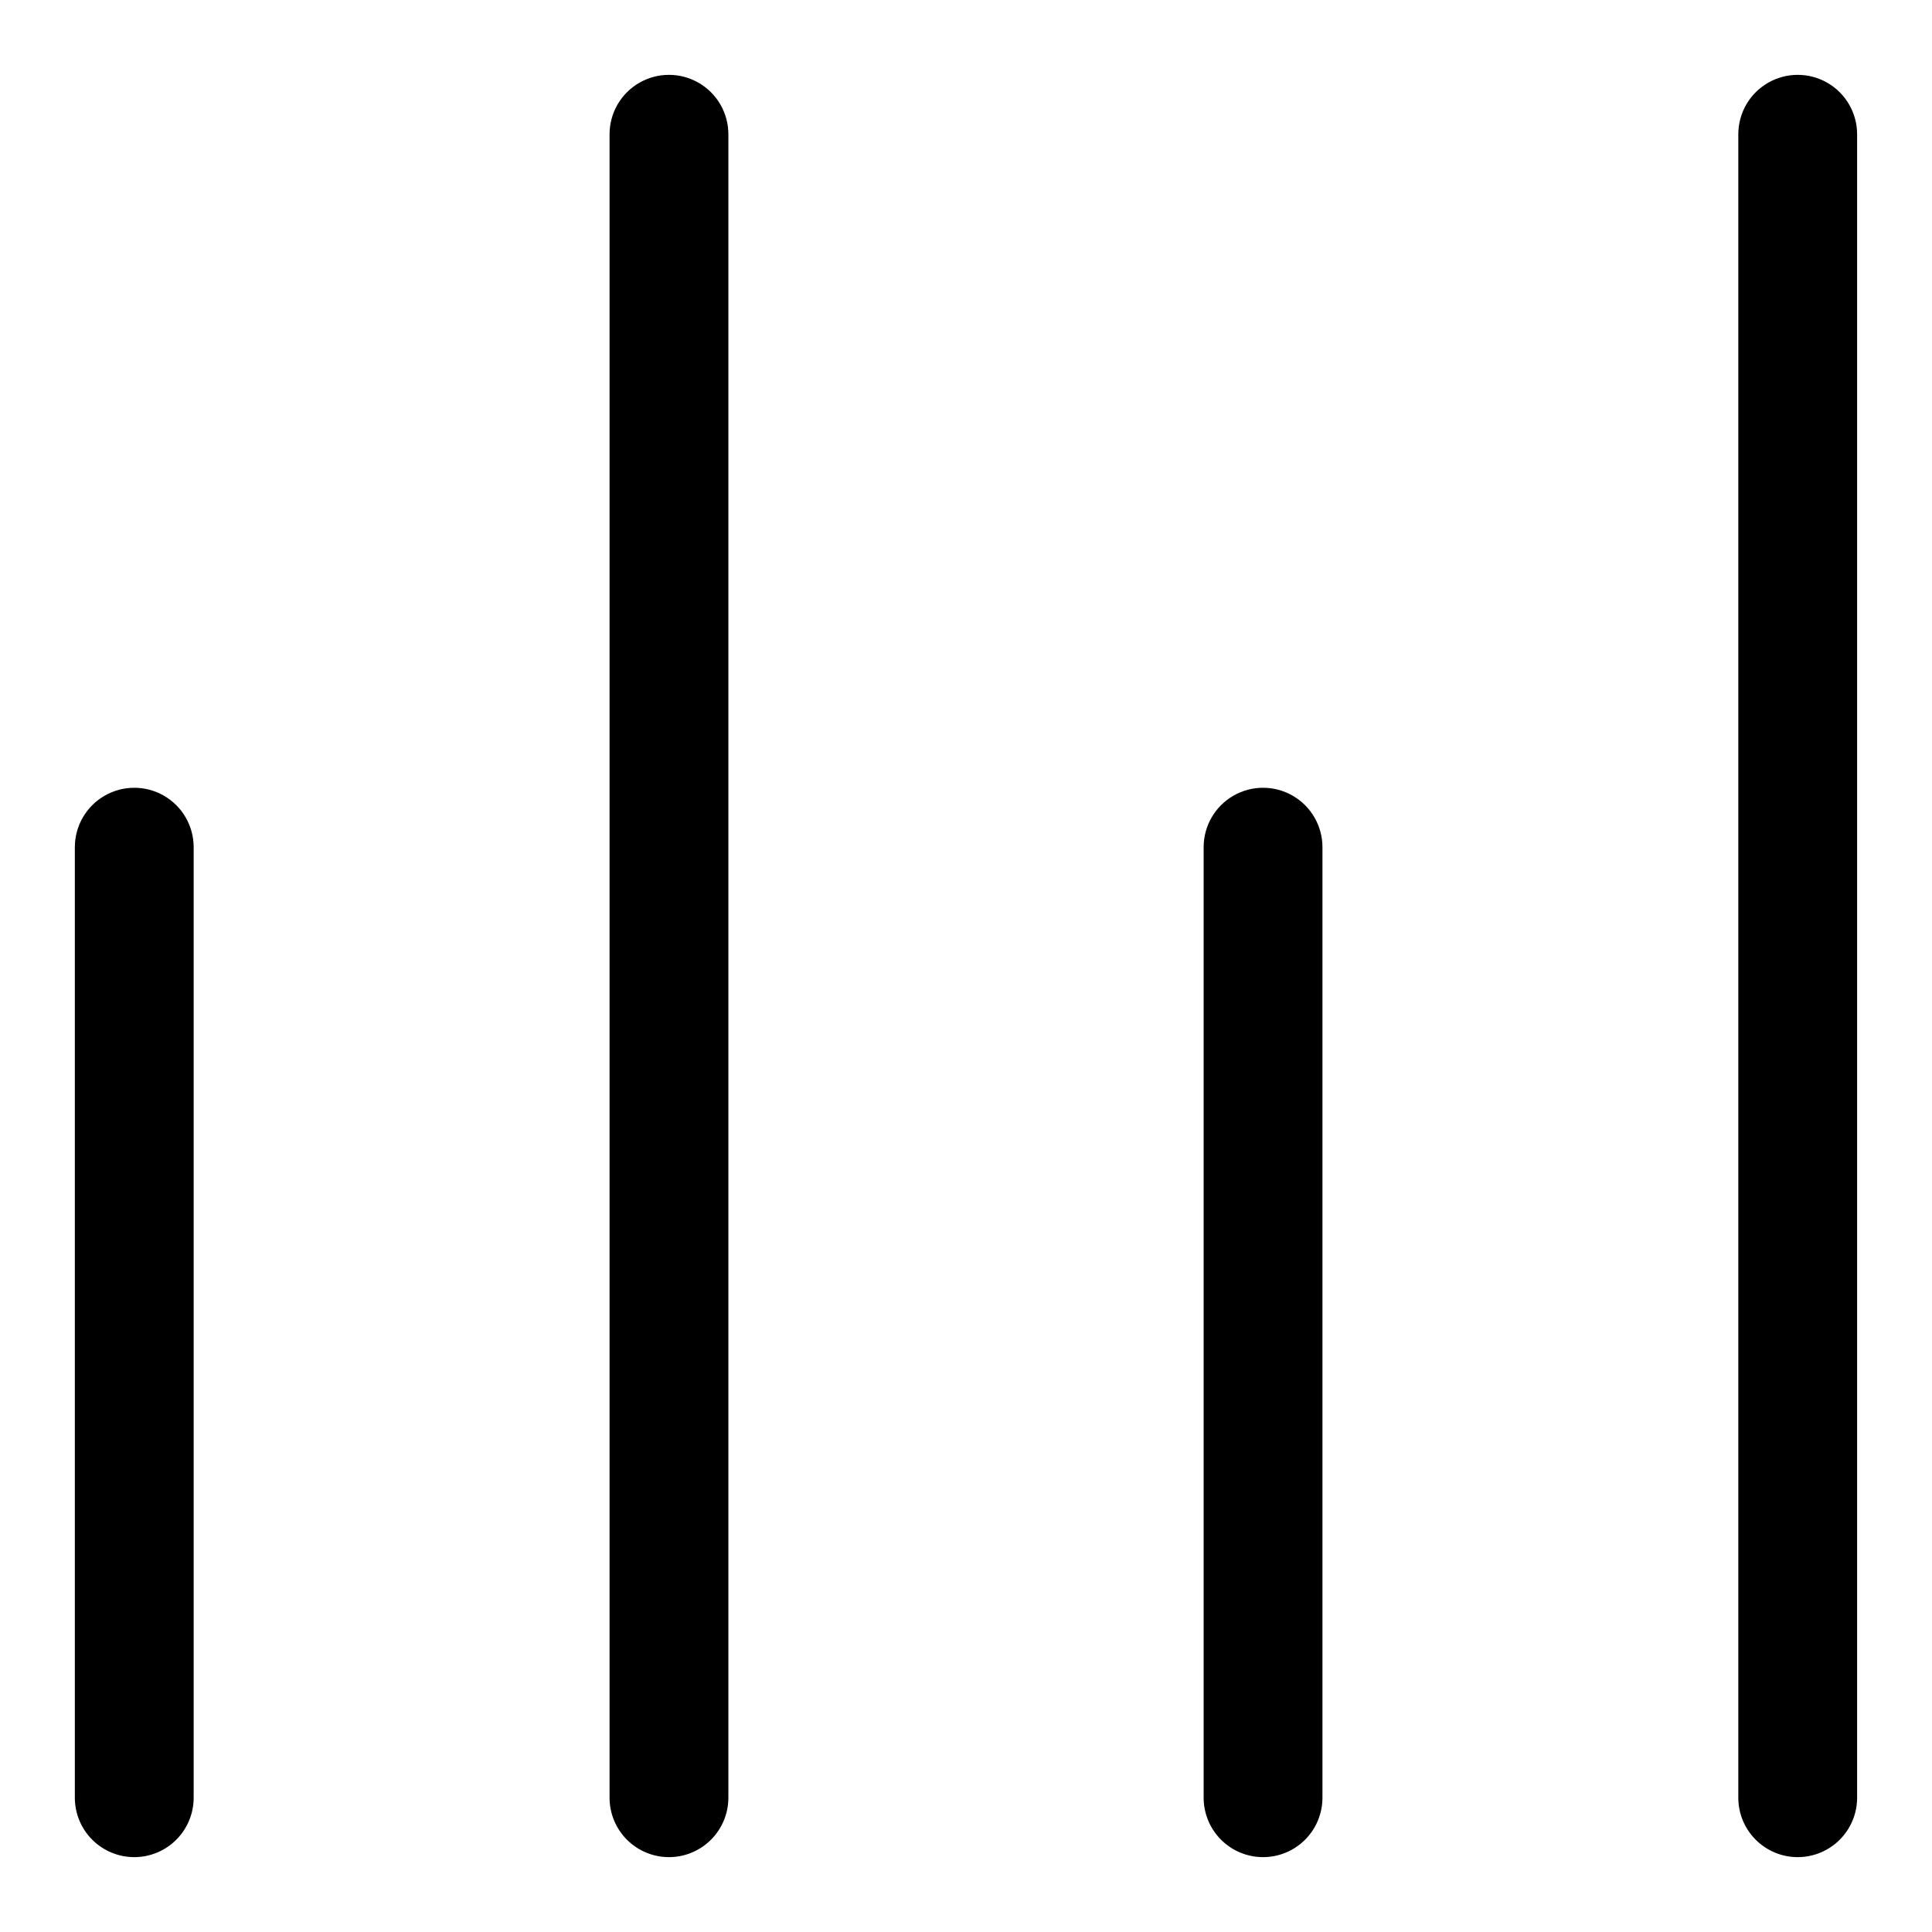 <?xml version="1.0" encoding="UTF-8"?>
<!-- Uploaded to: SVG Repo, www.svgrepo.com, Generator: SVG Repo Mixer Tools -->
<svg fill="#000000" width="800px" height="800px" version="1.1" viewBox="144 144 512 512" xmlns="http://www.w3.org/2000/svg">
 <g>
  <path d="m179.58 636.16c-4.176 0-8.18-1.66-11.133-4.613s-4.613-6.957-4.613-11.133v-251.9c0-5.625 3.004-10.824 7.875-13.637 4.871-2.812 10.871-2.812 15.742 0s7.871 8.012 7.871 13.637v251.9c0 4.176-1.656 8.18-4.609 11.133s-6.957 4.613-11.133 4.613z"/>
  <path d="m620.41 636.16c-4.176 0-8.18-1.66-11.133-4.613s-4.609-6.957-4.609-11.133v-440.83c0-5.625 3-10.824 7.871-13.637 4.871-2.812 10.871-2.812 15.746 0 4.871 2.812 7.871 8.012 7.871 13.637v440.83c0 4.176-1.66 8.18-4.613 11.133s-6.957 4.613-11.133 4.613z"/>
  <path d="m321.28 636.16c-4.176 0-8.18-1.66-11.133-4.613s-4.609-6.957-4.609-11.133v-440.83c0-5.625 3-10.824 7.871-13.637s10.871-2.812 15.742 0c4.875 2.812 7.875 8.012 7.875 13.637v440.83c0 4.176-1.66 8.18-4.613 11.133s-6.957 4.613-11.133 4.613z"/>
  <path d="m478.72 636.16c-4.176 0-8.18-1.66-11.133-4.613-2.953-2.953-4.609-6.957-4.609-11.133v-251.9c0-5.625 3-10.824 7.871-13.637s10.871-2.812 15.742 0 7.871 8.012 7.871 13.637v251.9c0 4.176-1.656 8.18-4.609 11.133-2.953 2.953-6.957 4.613-11.133 4.613z"/>
 </g>
</svg>